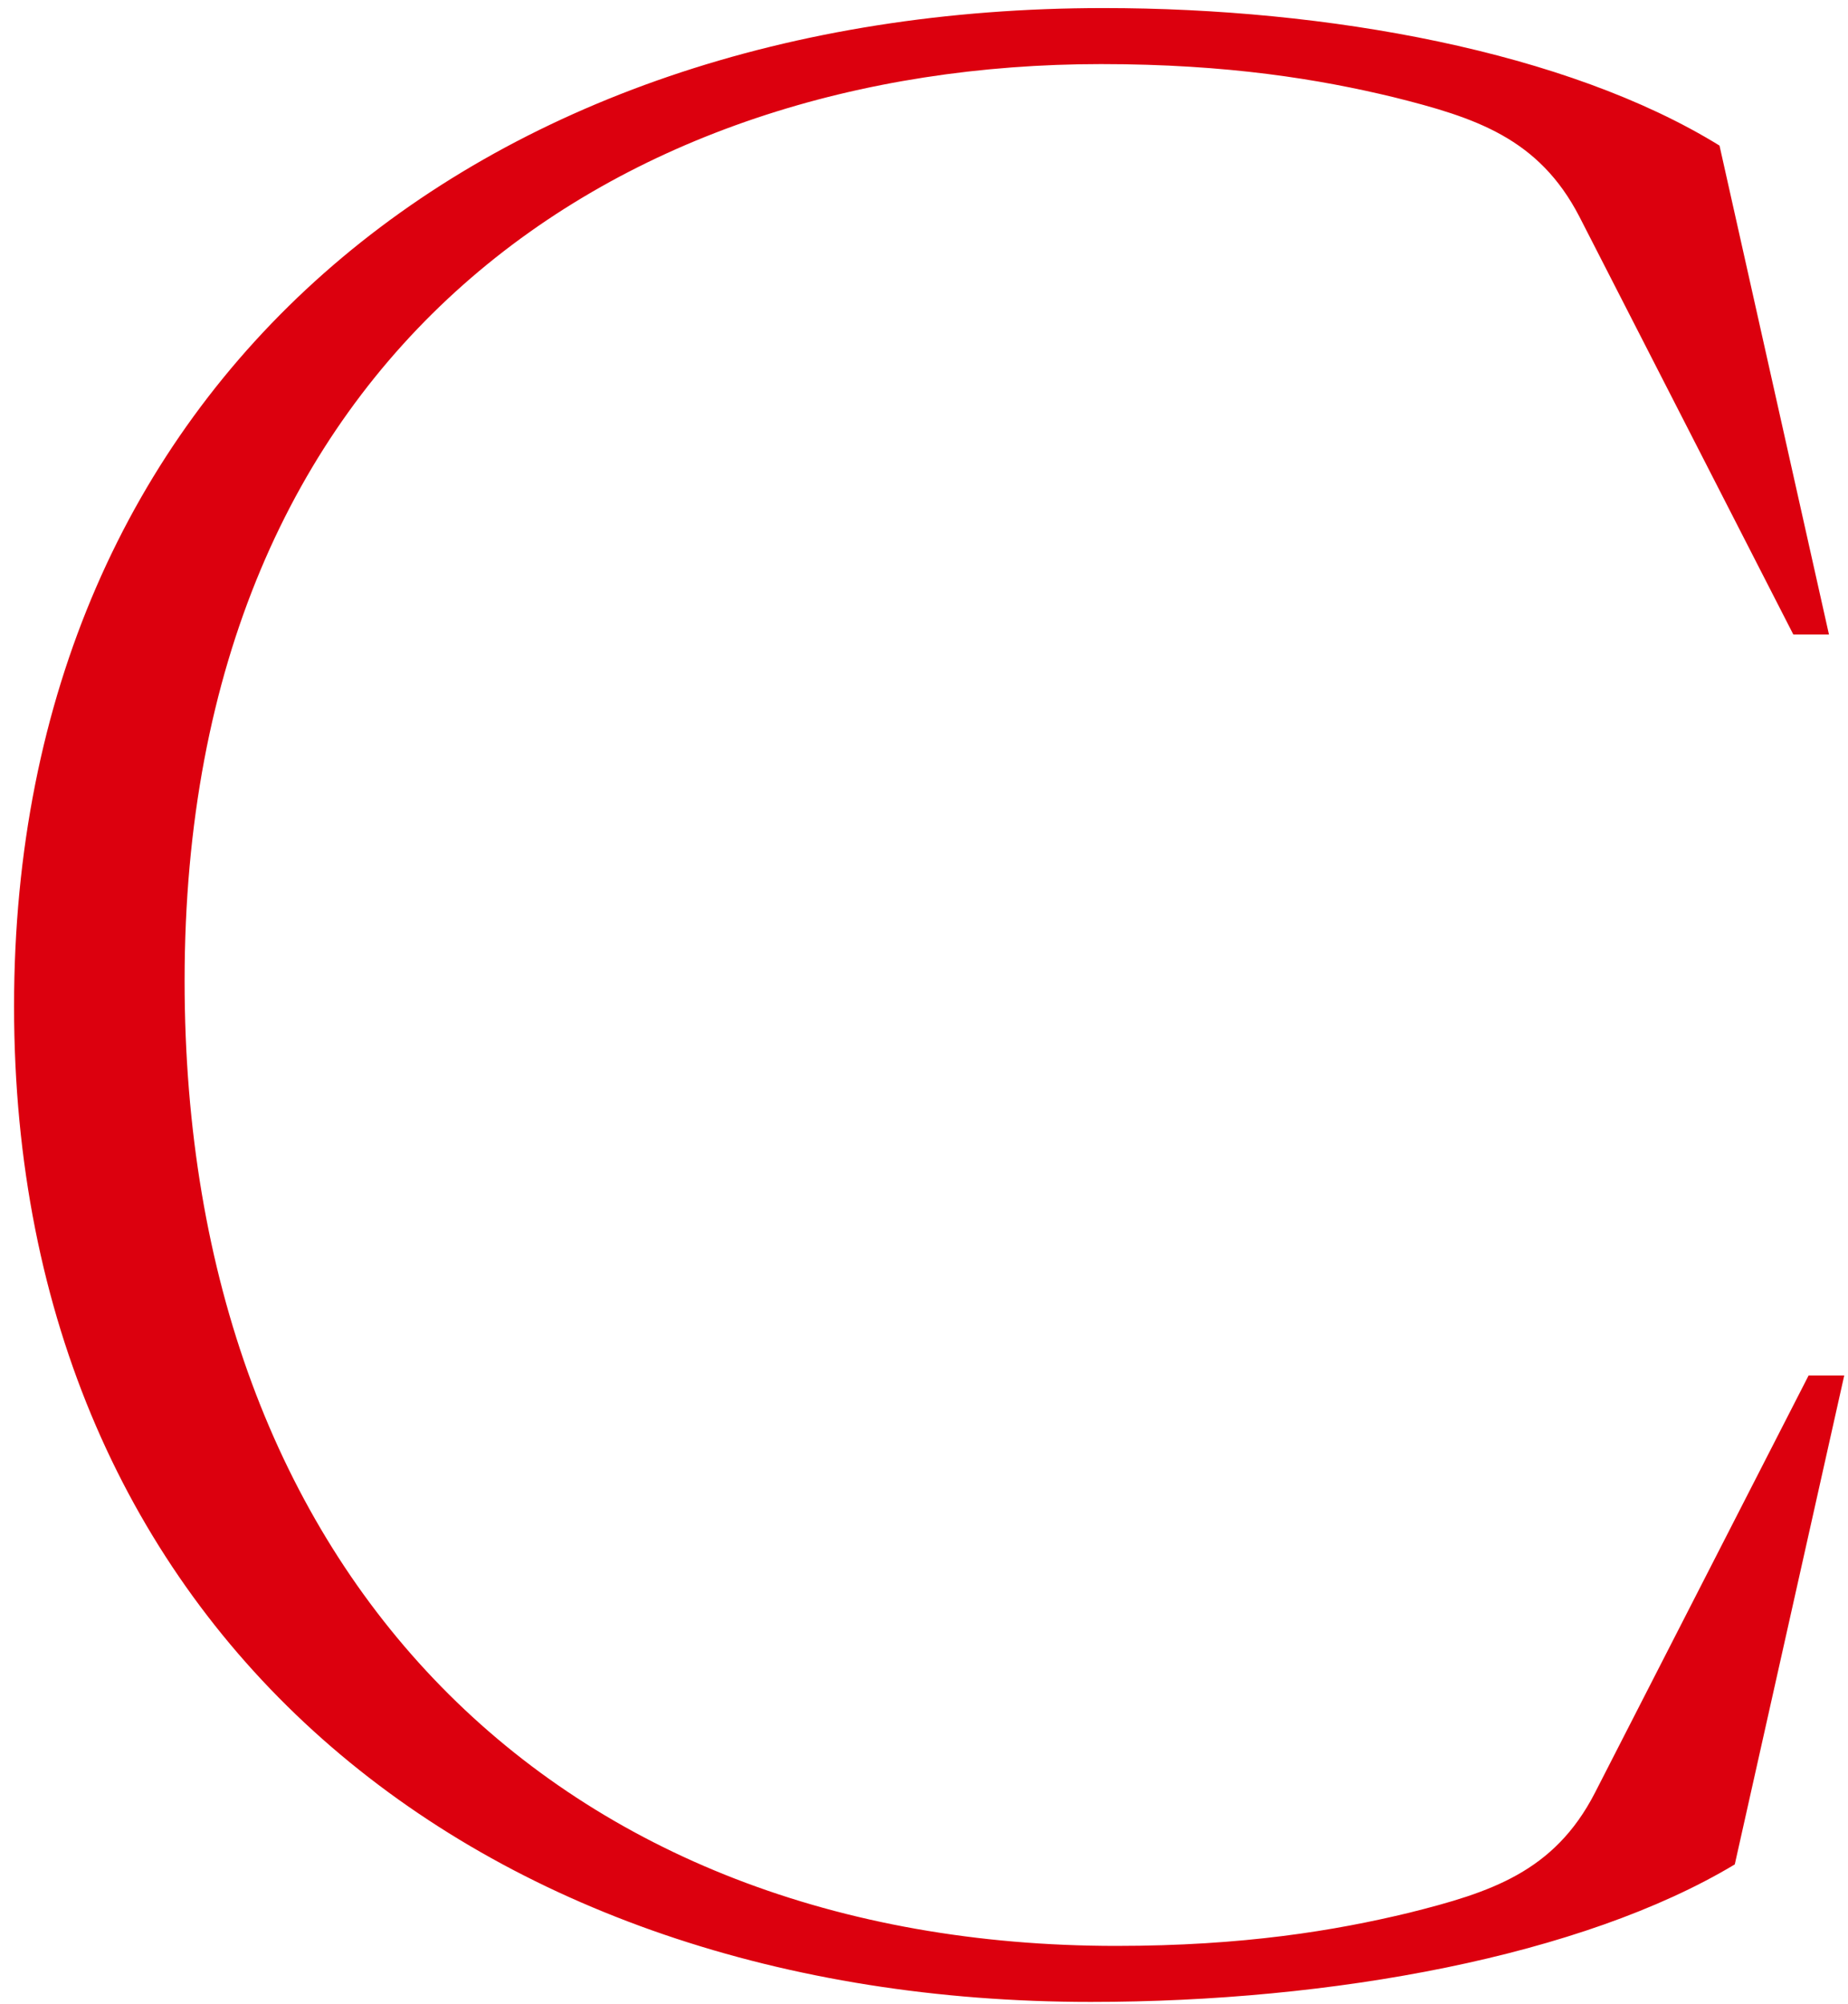 <?xml version="1.0" encoding="UTF-8"?> <svg xmlns="http://www.w3.org/2000/svg" xmlns:xlink="http://www.w3.org/1999/xlink" xmlns:xodm="http://www.corel.com/coreldraw/odm/2003" xml:space="preserve" width="103.834mm" height="112.558mm" version="1.1" style="shape-rendering:geometricPrecision; text-rendering:geometricPrecision; image-rendering:optimizeQuality; fill-rule:evenodd; clip-rule:evenodd" viewBox="0 0 10383.4 11255.8"> <defs> <style type="text/css"> .fil0 {fill:#DC000E;fill-rule:nonzero} </style> </defs> <g id="Слой_x0020_1">  <path class="fil0" d="M6128.82 11243.92c1358.7,0 2760.31,-257.44 3618.44,-772.31l614.99 -2746.02 -200.23 0 -1201.38 2345.56c-228.83,443.36 -586.39,557.78 -1044.06,672.2 -414.76,100.11 -929.64,185.93 -1644.74,185.93 -3132.17,0 -5234.59,-2073.82 -5234.59,-5420.52 0,-3561.23 2459.97,-5148.77 5148.77,-5148.77 715.11,0 1229.99,85.81 1644.75,185.92 457.67,114.42 815.22,228.84 1044.06,672.21l1201.38 2345.55 200.23 0 -614.99 -2746.01c-858.13,-529.18 -2202.53,-772.32 -3461.12,-772.32 -3518.33,0 -6121.32,2102.42 -6121.32,5606.44 0,3518.33 2602.99,5592.14 6049.81,5592.14z"></path> </g> </svg> 